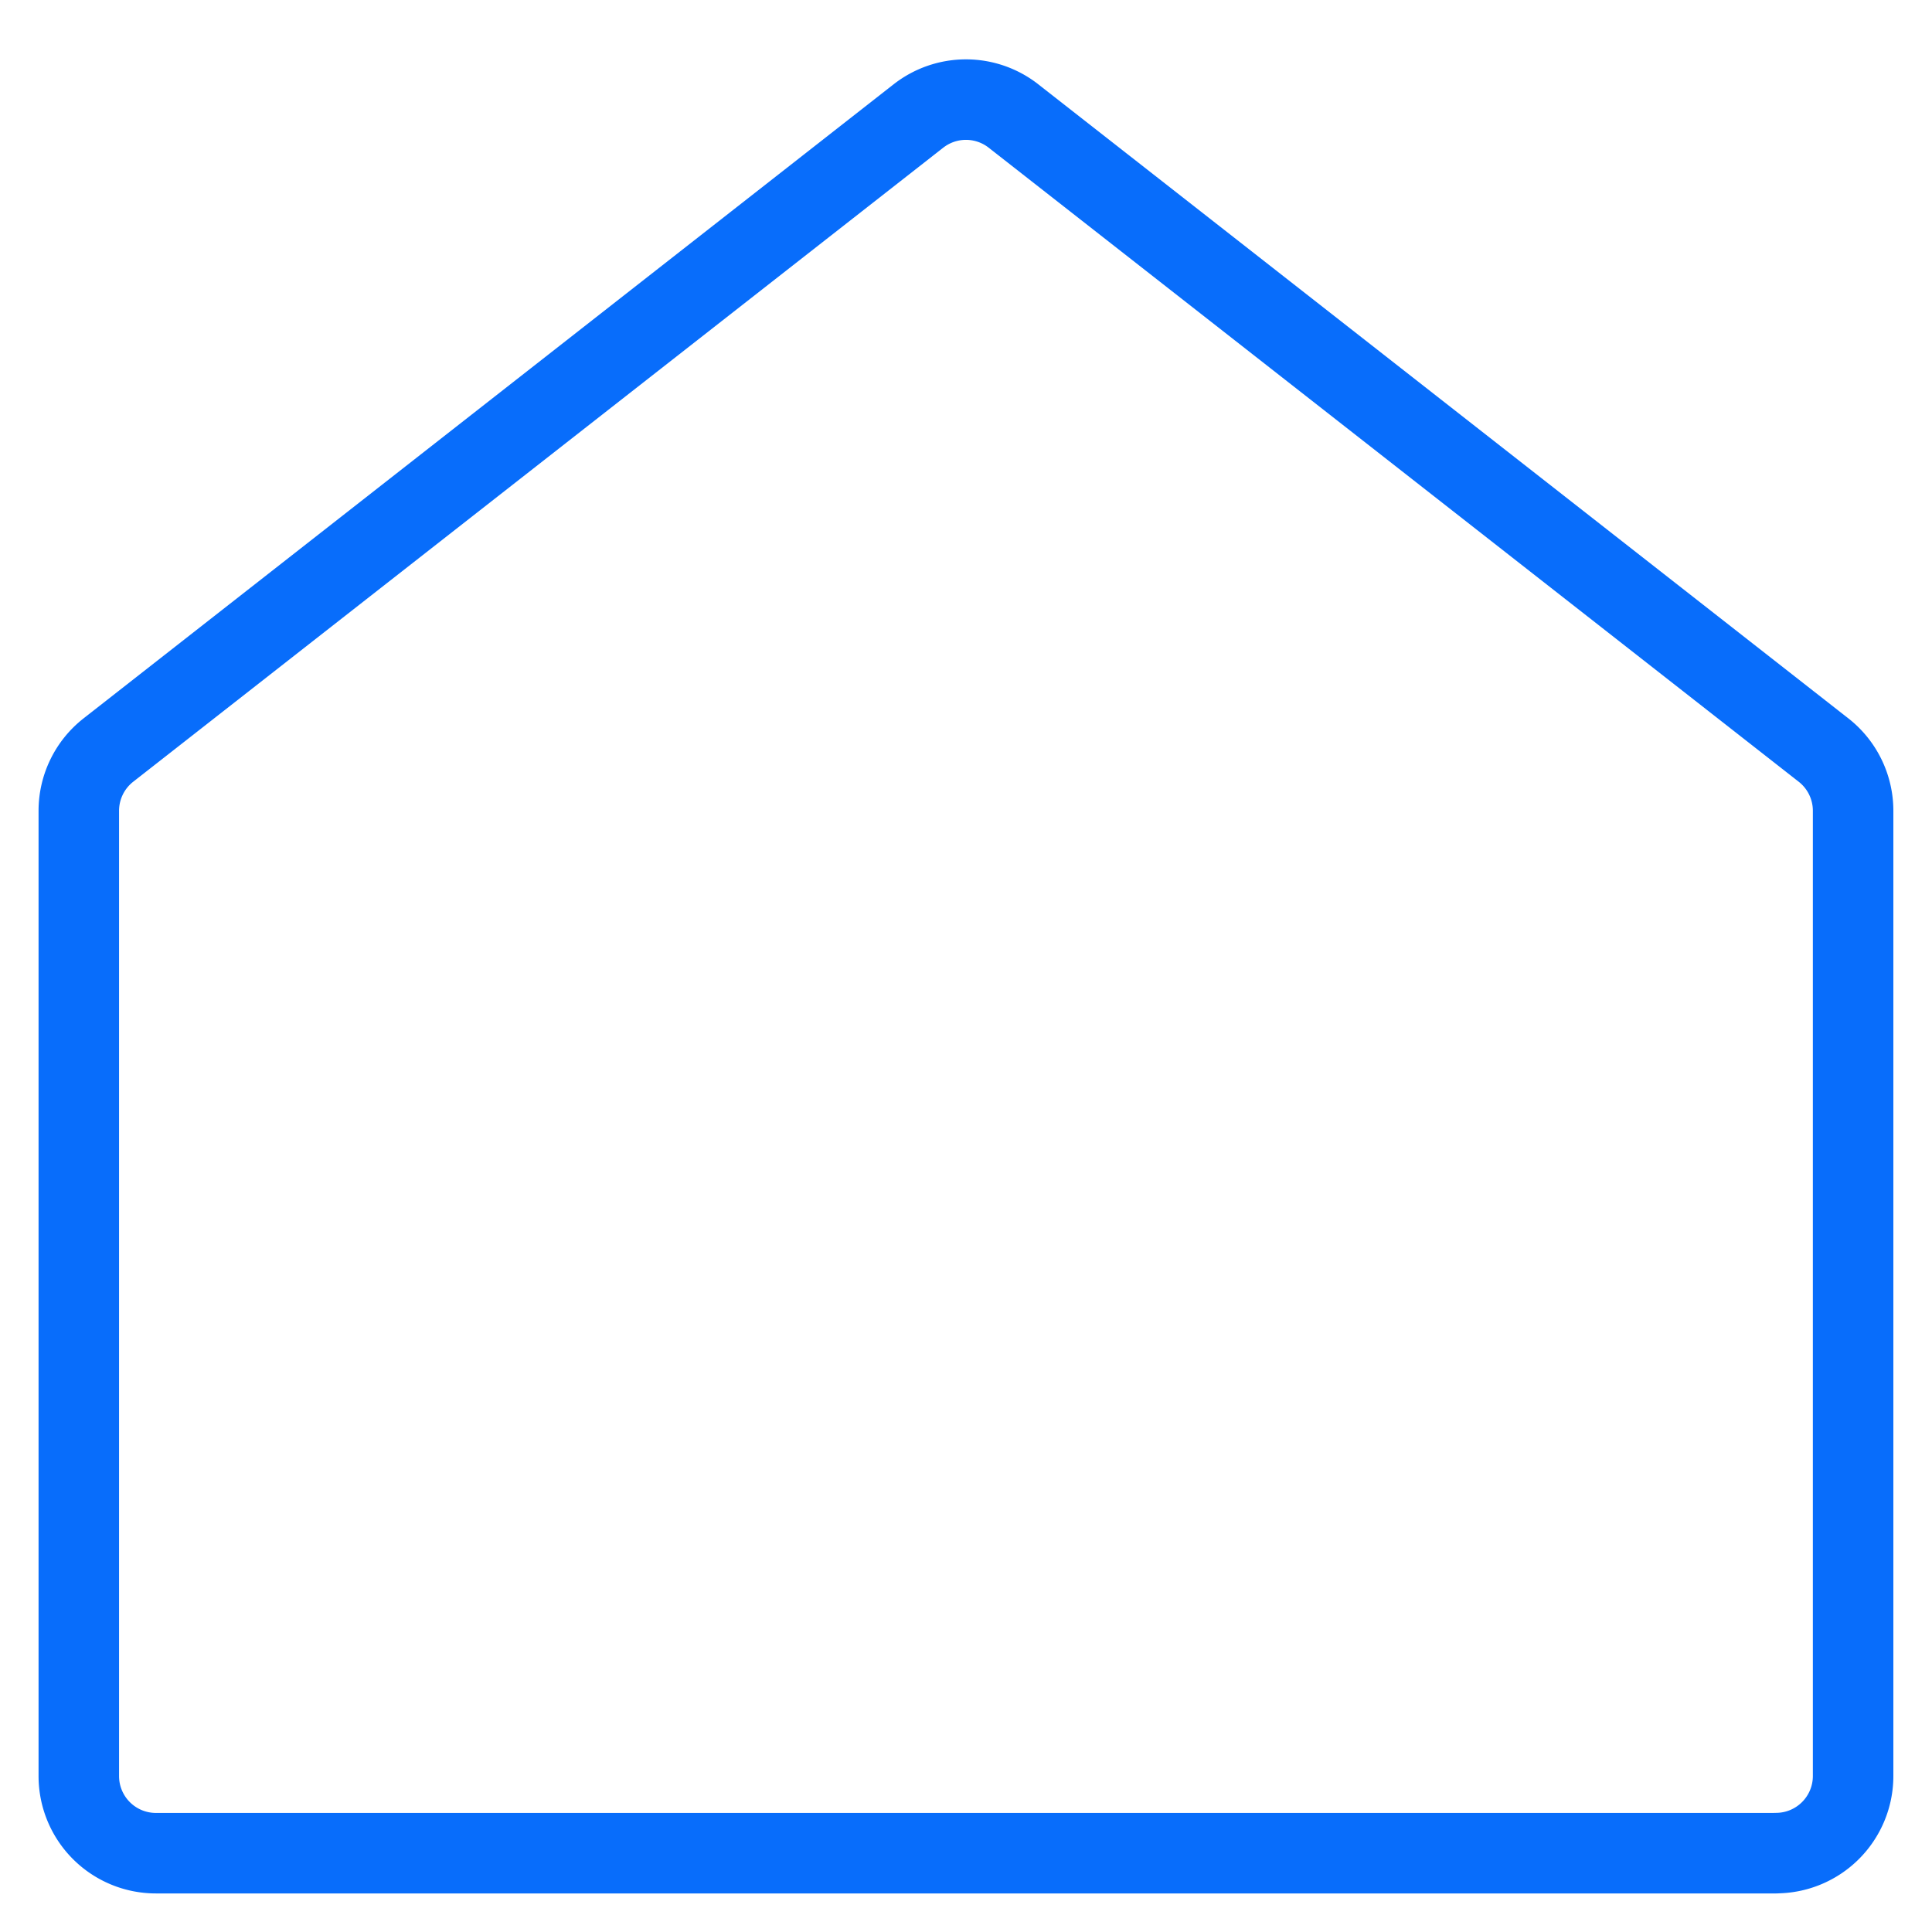 <svg xmlns="http://www.w3.org/2000/svg" viewBox="-0.5 -0.5 24 24"><defs></defs><title>house</title><path d="M21.562 22.521h-20.125a0.958 0.958 0 0 1 -0.958 -0.958V9.571A0.958 0.958 0 0 1 0.847 8.817l10.062 -7.876a0.958 0.958 0 0 1 1.181 0l10.062 7.876a0.958 0.958 0 0 1 0.368 0.754V21.562a0.958 0.958 0 0 1 -0.958 0.958Z" fill="none" stroke="#086dfb" stroke-linecap="round" stroke-linejoin="round" stroke-width="1"></path></svg>